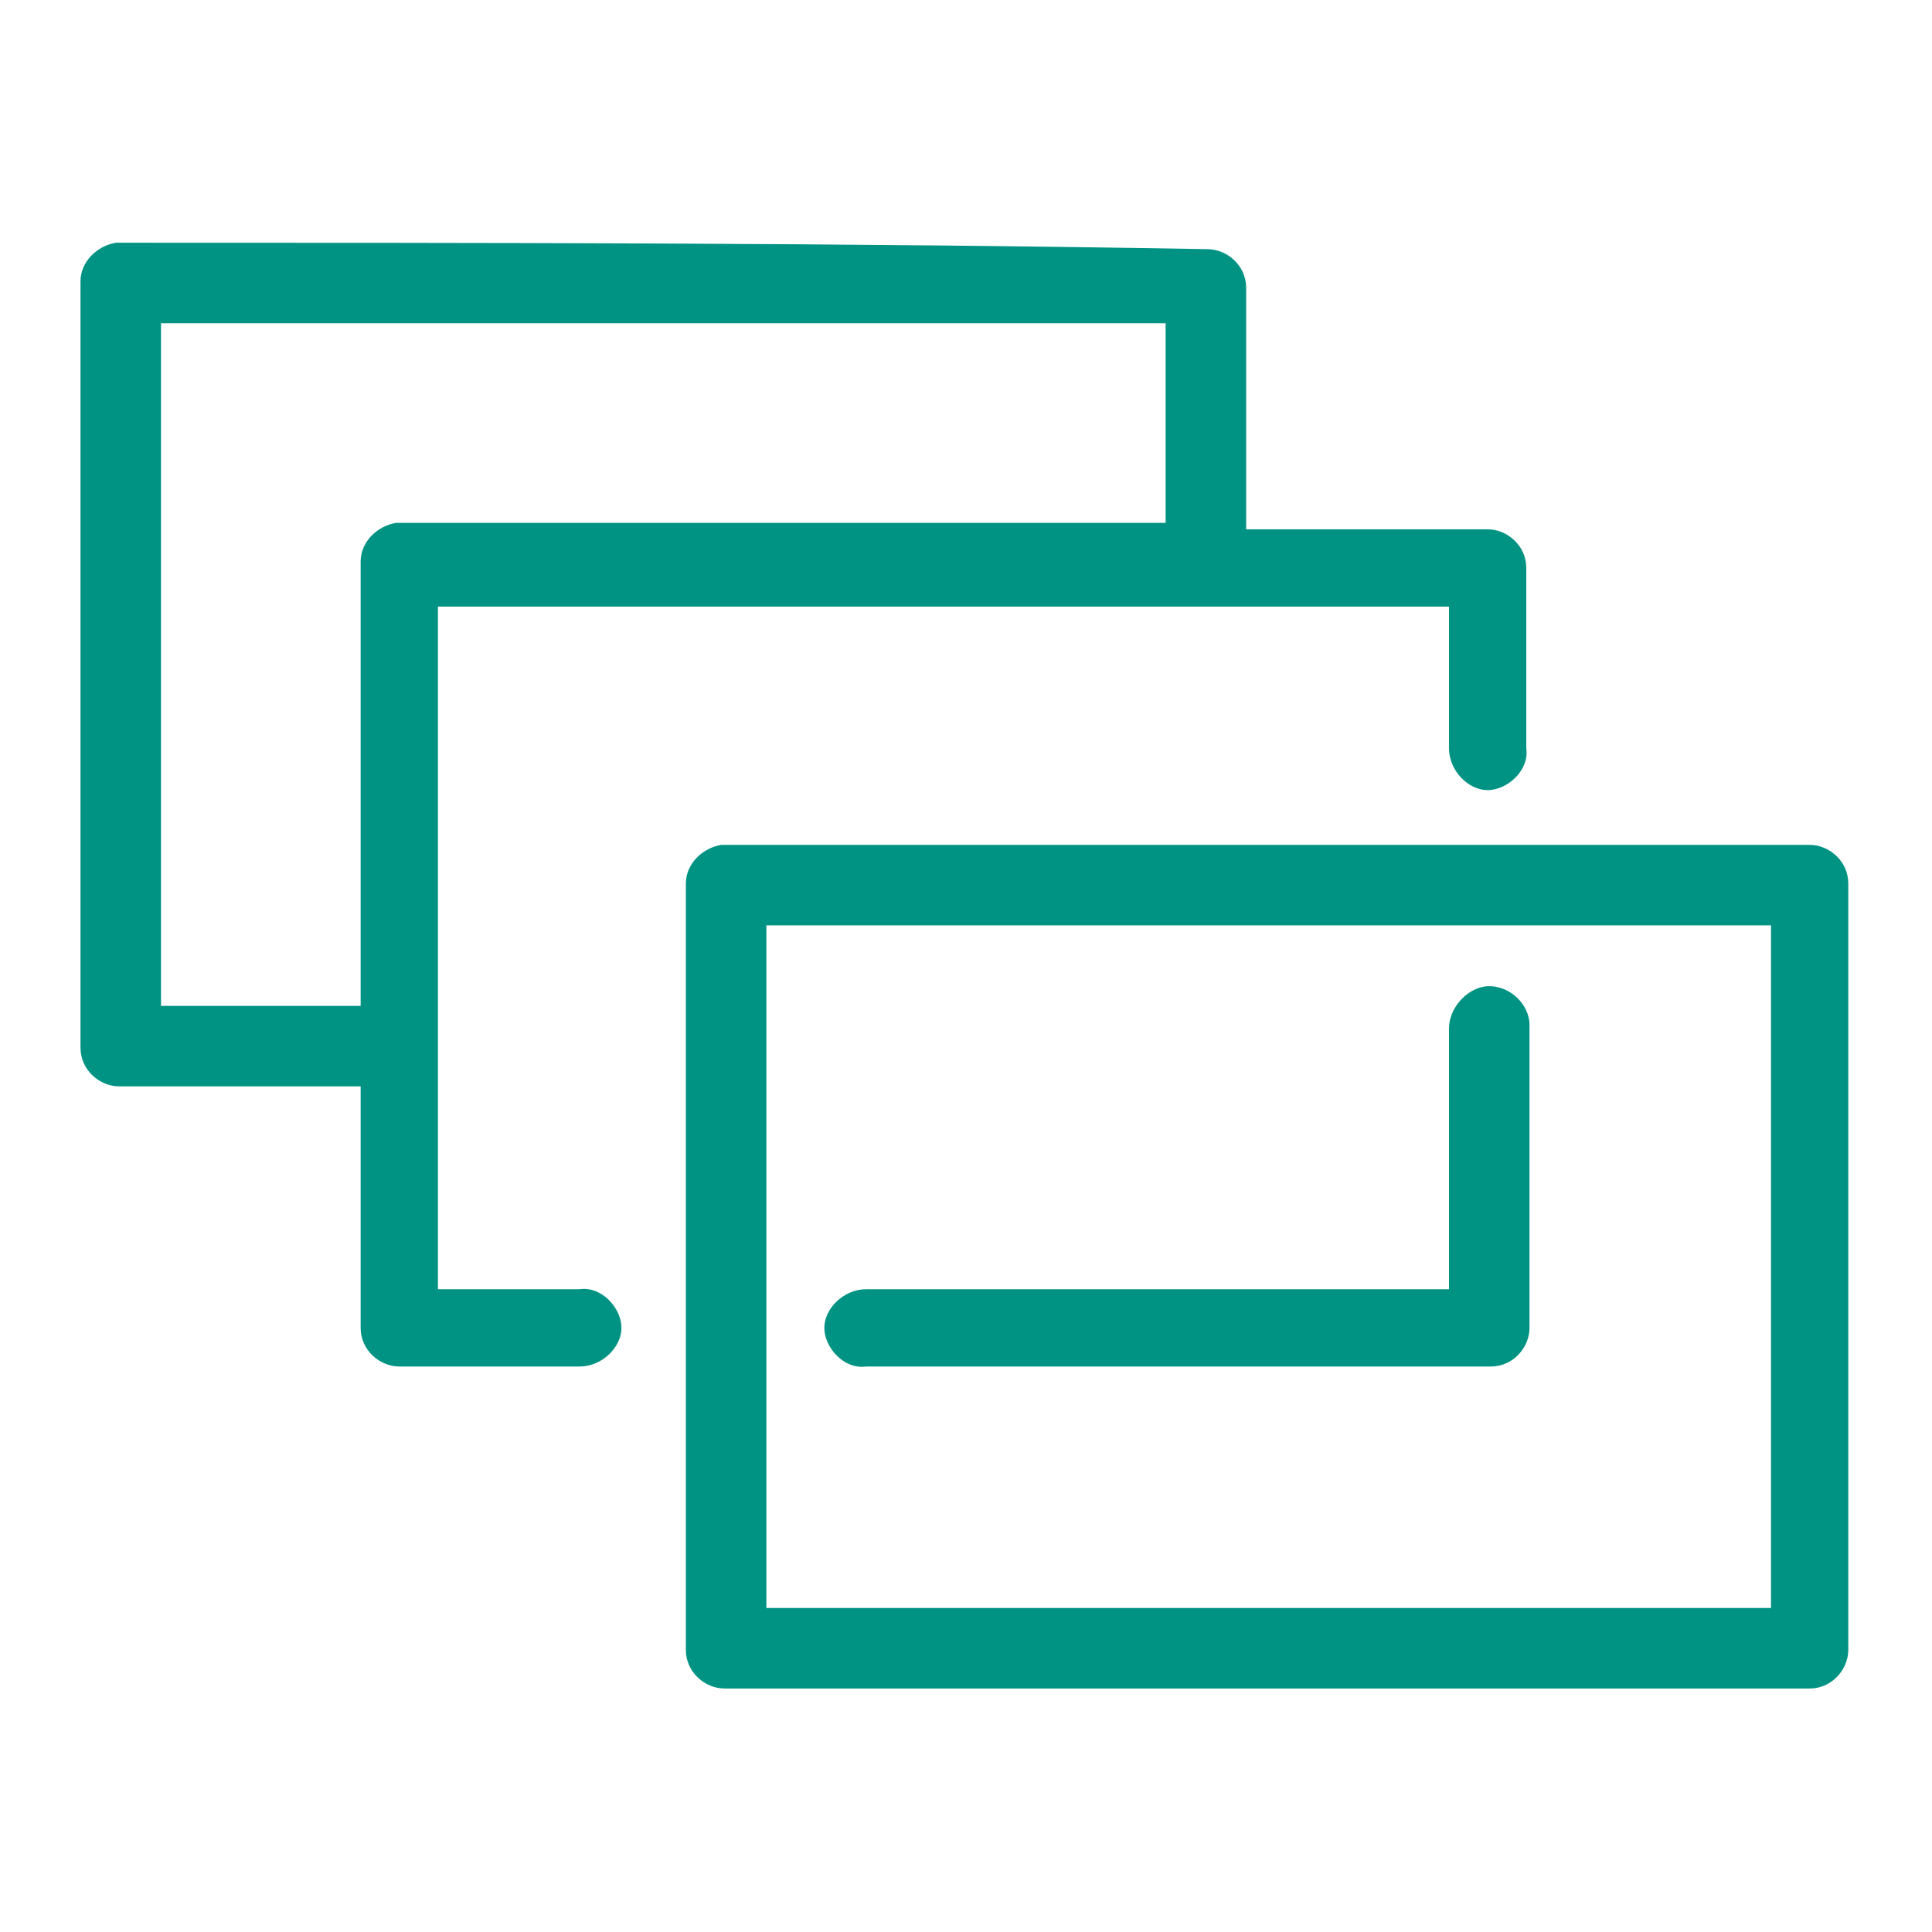 <svg xmlns="http://www.w3.org/2000/svg" xmlns:xlink="http://www.w3.org/1999/xlink" id="Calque_1" x="0px" y="0px" viewBox="0 0 60 60" style="enable-background:new 0 0 60 60;" xml:space="preserve">
<style type="text/css">
	.st0{fill:#009282;}
</style>
<g>
	<g transform="translate(0,-952.362)">
		<path class="st0" d="M3.6,959.9c-0.6,0.1-1.1,0.6-1.1,1.2v23.8c0,0.7,0.6,1.2,1.2,1.2h7.5v7.5c0,0.7,0.6,1.2,1.2,1.2h5.6    c0.7,0,1.3-0.6,1.3-1.2s-0.6-1.3-1.3-1.2h-4.4v-21.2H45v4.4c0,0.7,0.6,1.3,1.2,1.3s1.3-0.6,1.2-1.3v-5.6c0-0.7-0.6-1.2-1.2-1.2    h-7.5v-7.5c0-0.7-0.6-1.2-1.2-1.2C26.2,959.9,14.9,959.9,3.6,959.9z M5,962.4h31.2v6.2c-8,0-15.9,0-23.9,0    c-0.6,0.1-1.1,0.6-1.1,1.2v13.8H5V962.4z M22.4,978.6c-0.6,0.1-1.1,0.6-1.1,1.2v23.8c0,0.7,0.6,1.2,1.2,1.2h33.7    c0.7,0,1.2-0.6,1.2-1.2v-23.8c0-0.7-0.6-1.2-1.2-1.2C45,978.6,33.7,978.6,22.4,978.6z M23.8,981.1H55v21.2H23.8V981.1z M46.1,983    c-0.6,0.1-1.1,0.7-1.1,1.3v8.1H26.9c-0.7,0-1.3,0.6-1.3,1.2s0.6,1.3,1.3,1.2h19.4c0.7,0,1.2-0.6,1.2-1.2v-9.4    C47.5,983.5,46.8,982.9,46.1,983z"></path>
	</g>
</g>
</svg>